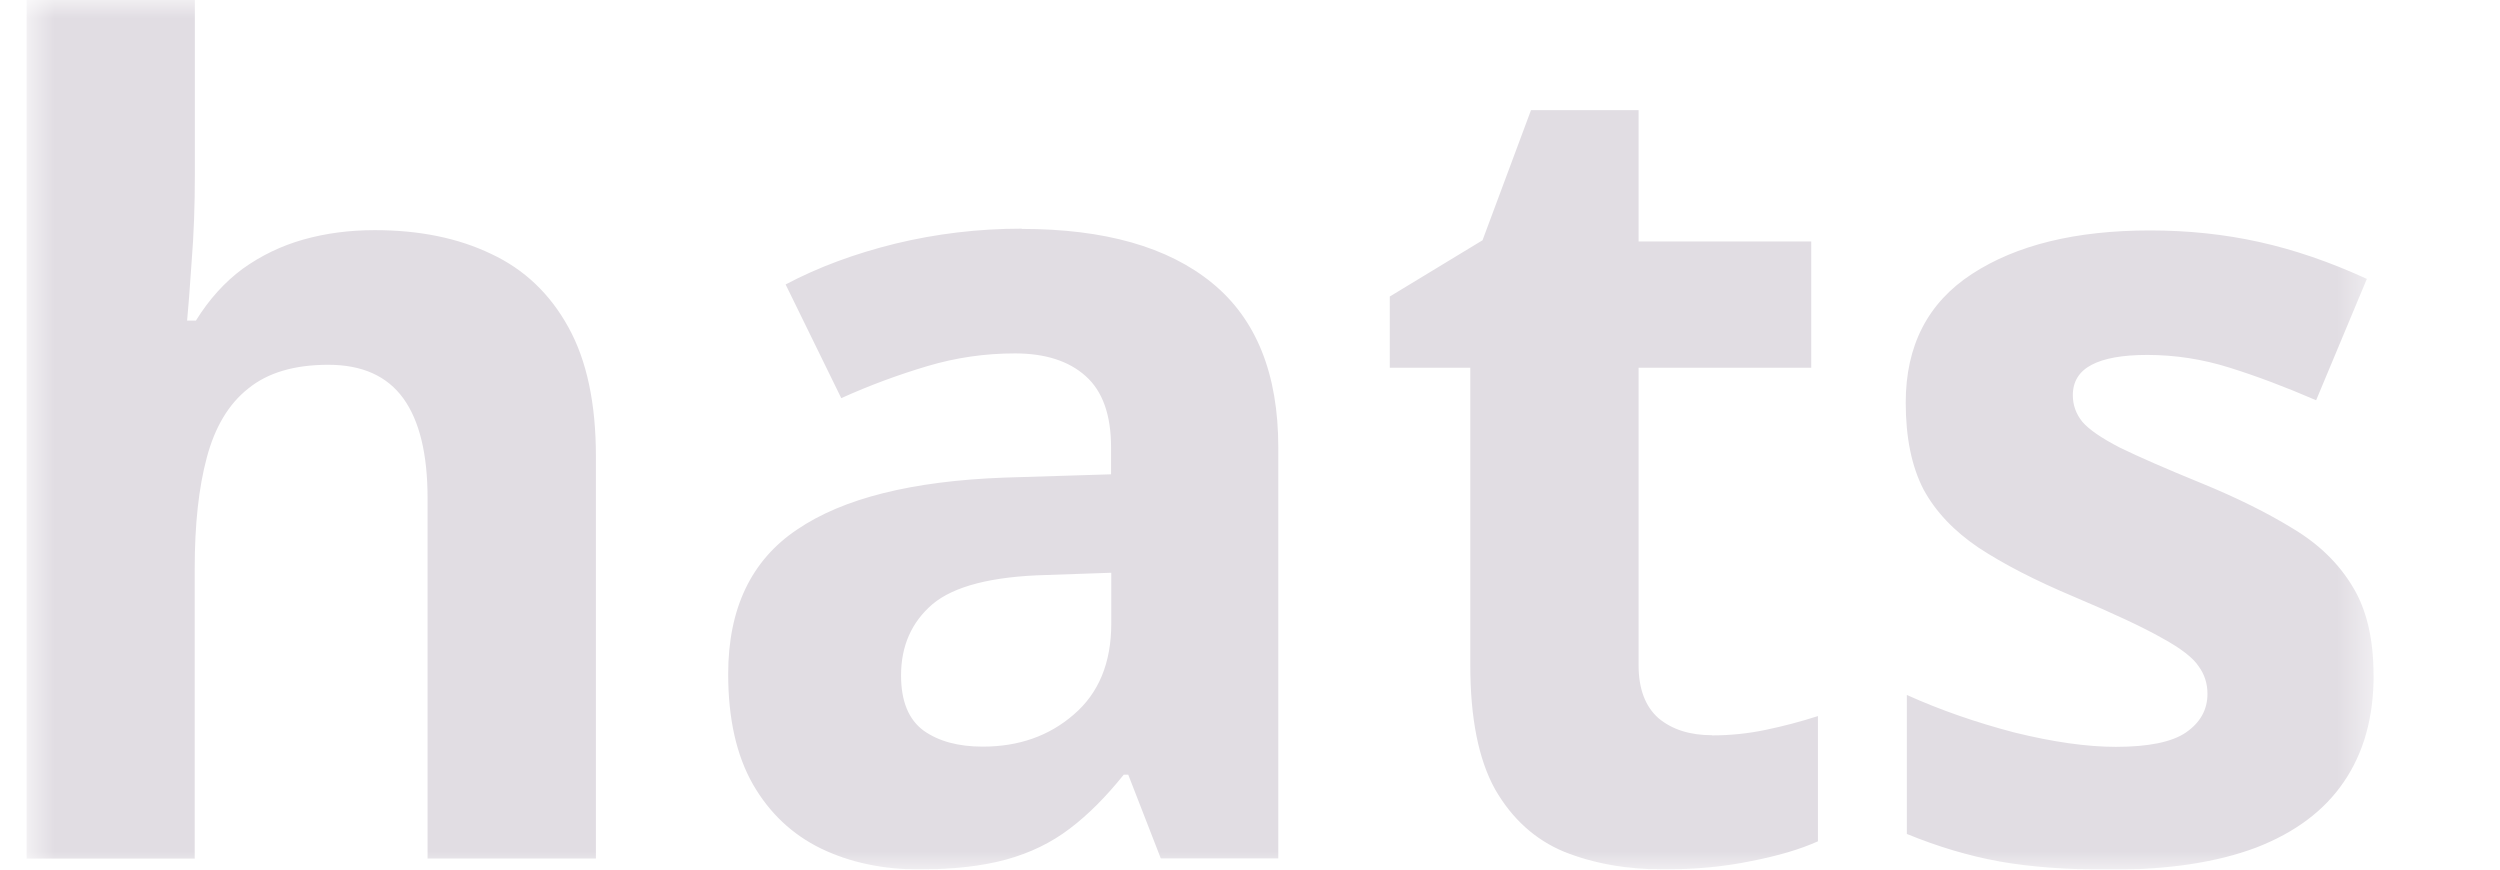<svg width="69" height="24" viewBox="0 0 69 24" fill="none" xmlns="http://www.w3.org/2000/svg">
<mask id="mask0_415_5623" style="mask-type:luminance" maskUnits="userSpaceOnUse" x="0" y="0" width="66" height="24">
<path d="M65.512 0H0.733V24H65.512V0Z" fill="white"/>
</mask>
<g mask="url(#mask0_415_5623)">
<path d="M5.378 -4.80999e-05V4.828C5.378 5.669 5.35 6.472 5.288 7.235C5.236 7.995 5.196 8.534 5.164 8.849H5.407C5.771 8.262 6.203 7.783 6.7 7.417C7.207 7.053 7.766 6.783 8.377 6.611C8.988 6.439 9.641 6.352 10.342 6.352C11.57 6.352 12.642 6.569 13.556 7.008C14.468 7.433 15.18 8.109 15.687 9.031C16.194 9.943 16.447 11.133 16.447 12.594V23.695H11.801V13.752C11.801 12.533 11.578 11.614 11.133 10.997C10.684 10.377 9.996 10.068 9.06 10.068C8.125 10.068 7.391 10.285 6.852 10.723C6.312 11.149 5.932 11.786 5.708 12.627C5.484 13.458 5.374 14.479 5.374 15.687V23.697H0.735V-0.001H5.38L5.378 -4.80999e-05ZM28.202 6.318C30.486 6.318 32.237 6.815 33.454 7.81C34.672 8.804 35.281 10.318 35.281 12.348V23.692H32.038L31.139 21.38H31.016C30.528 21.99 30.032 22.487 29.524 22.871C29.017 23.258 28.433 23.541 27.773 23.723C27.114 23.904 26.311 23.996 25.366 23.996C24.363 23.996 23.456 23.804 22.657 23.418C21.865 23.031 21.24 22.443 20.783 21.651C20.325 20.849 20.098 19.834 20.098 18.604C20.098 16.798 20.732 15.465 22.001 14.615C23.271 13.751 25.175 13.277 27.712 13.182L30.665 13.091V12.343C30.665 11.45 30.431 10.794 29.962 10.378C29.496 9.961 28.845 9.754 28.014 9.754C27.182 9.754 26.382 9.871 25.594 10.105C24.805 10.34 24.008 10.632 23.219 10.989L21.683 7.851C22.586 7.373 23.596 6.999 24.713 6.724C25.84 6.451 27.004 6.311 28.199 6.311L28.202 6.32V6.318ZM30.671 15.808L28.875 15.87C27.374 15.909 26.328 16.179 25.736 16.676C25.158 17.173 24.869 17.829 24.869 18.641C24.869 19.353 25.077 19.86 25.493 20.166C25.909 20.461 26.452 20.607 27.123 20.607C28.118 20.607 28.956 20.312 29.634 19.723C30.323 19.135 30.671 18.297 30.671 17.212V15.809V15.808ZM47.251 20.297C47.758 20.297 48.252 20.245 48.73 20.145C49.218 20.044 49.698 19.917 50.175 19.764V23.22C49.678 23.444 49.058 23.626 48.317 23.769C47.585 23.921 46.783 23.996 45.91 23.996C44.897 23.996 43.98 23.833 43.169 23.508C42.367 23.174 41.733 22.599 41.265 21.786C40.808 20.964 40.58 19.821 40.58 18.359V10.149H38.358V8.184L40.918 6.631L42.256 3.039H45.225V6.664H49.99V10.149H45.225V18.359C45.225 19.008 45.407 19.496 45.773 19.821C46.15 20.136 46.642 20.292 47.252 20.292V20.295L47.251 20.297ZM65.512 18.64C65.512 19.797 65.239 20.778 64.69 21.58C64.151 22.373 63.346 22.977 62.27 23.393C61.195 23.799 59.854 24.004 58.249 24.004C57.06 24.004 56.041 23.93 55.189 23.777C54.347 23.625 53.493 23.371 52.629 23.017V19.181C53.551 19.597 54.543 19.941 55.598 20.217C56.664 20.48 57.599 20.613 58.398 20.613C59.301 20.613 59.947 20.48 60.331 20.217C60.728 19.944 60.926 19.586 60.926 19.151C60.926 18.865 60.845 18.612 60.683 18.391C60.531 18.157 60.196 17.897 59.679 17.614C59.162 17.319 58.351 16.939 57.243 16.471C56.178 16.023 55.3 15.571 54.609 15.116C53.931 14.658 53.42 14.122 53.086 13.502C52.761 12.871 52.598 12.075 52.598 11.11C52.598 9.538 53.209 8.355 54.424 7.563C55.652 6.761 57.292 6.36 59.342 6.36C60.397 6.36 61.401 6.467 62.357 6.679C63.322 6.893 64.312 7.231 65.325 7.698L63.925 11.047C63.083 10.683 62.285 10.381 61.535 10.147C60.794 9.914 60.037 9.796 59.263 9.796C58.584 9.796 58.071 9.888 57.727 10.07C57.383 10.251 57.21 10.531 57.21 10.907C57.21 11.181 57.298 11.423 57.47 11.638C57.652 11.852 57.997 12.09 58.506 12.353C59.024 12.606 59.78 12.937 60.777 13.344C61.742 13.74 62.581 14.156 63.288 14.591C63.999 15.017 64.548 15.55 64.932 16.19C65.319 16.821 65.51 17.636 65.51 18.642L65.513 18.639L65.512 18.64Z" fill="#E1DDE3"/>
</g>
</svg>
